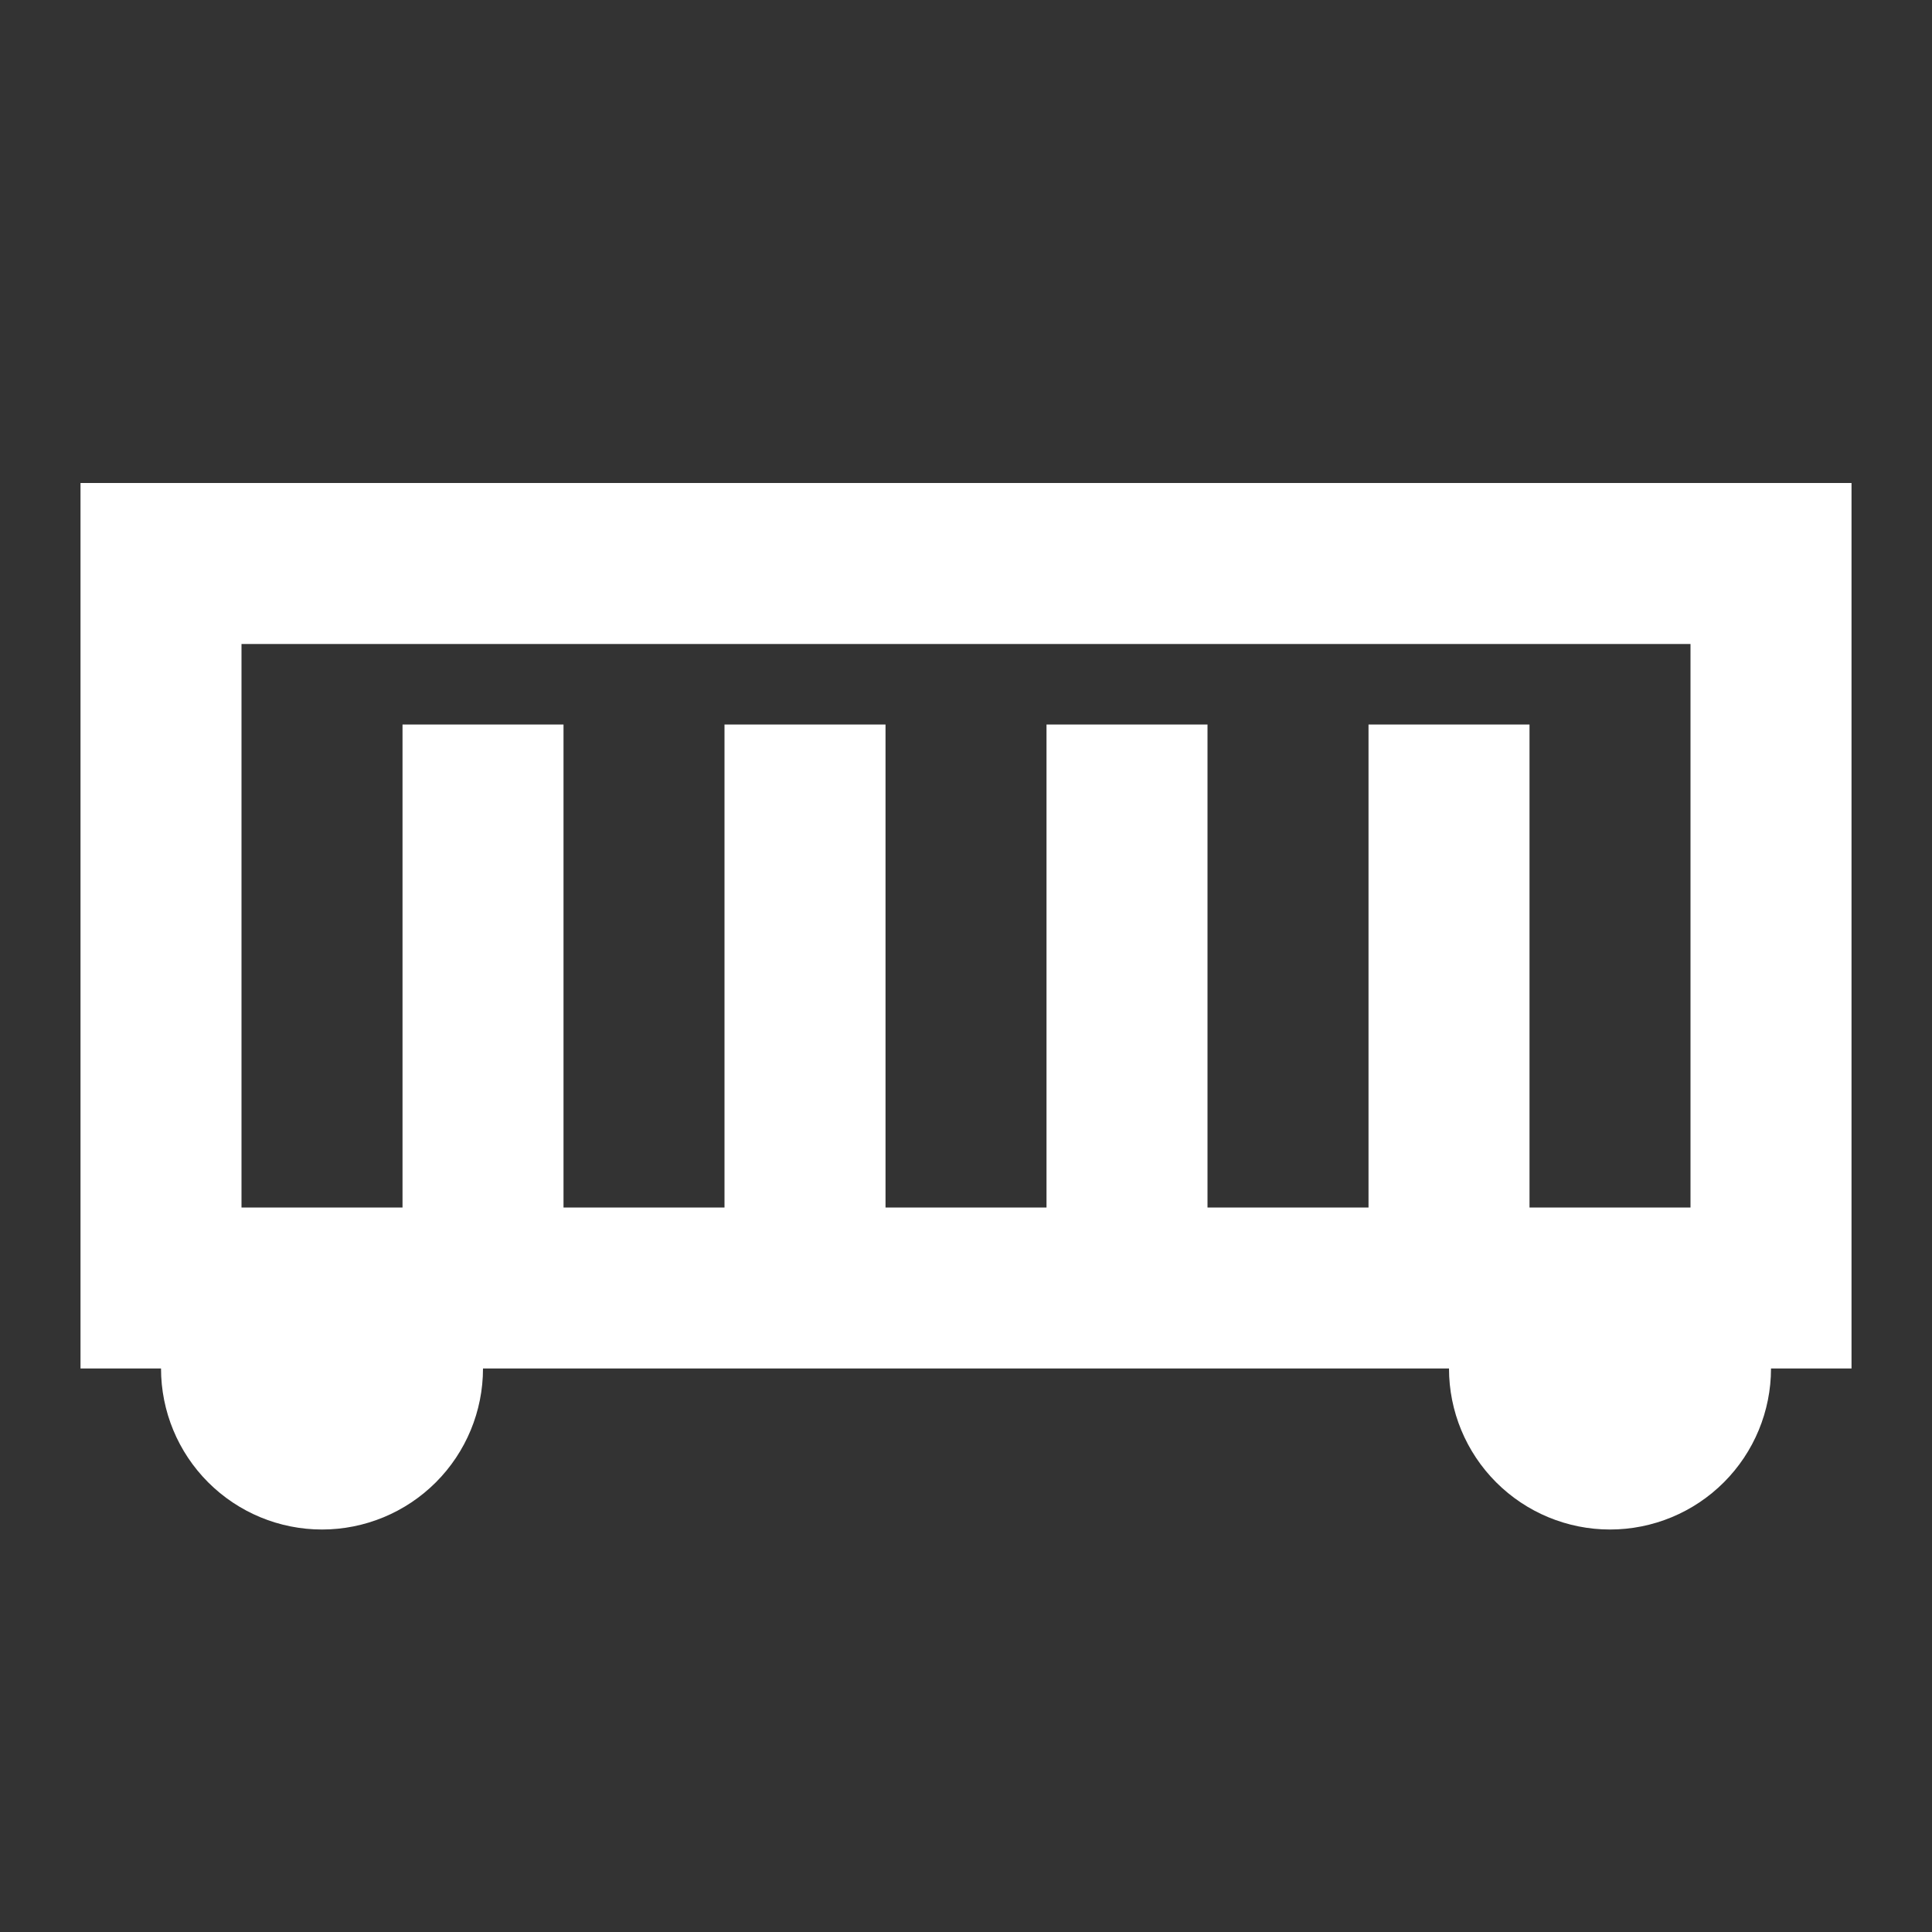<svg width="77" height="77" viewBox="0 0 67 67" fill="none" xmlns="http://www.w3.org/2000/svg">
<rect x="0" y="0" width="67" height="67" fill="#333333" stroke="none"/>
<path d="M2.792 16.75V47.458H5.584C5.584 48.939 6.172 50.359 7.219 51.406C8.266 52.453 9.686 53.042 11.167 53.042C12.648 53.042 14.068 52.453 15.115 51.406C16.162 50.359 16.75 48.939 16.75 47.458H50.25C50.25 48.939 50.839 50.359 51.886 51.406C52.933 52.453 54.353 53.042 55.834 53.042C57.315 53.042 58.735 52.453 59.782 51.406C60.829 50.359 61.417 48.939 61.417 47.458H64.209V16.75H2.792ZM58.625 41.875H53.042V25.125H47.459V41.875H41.875V25.125H36.292V41.875H30.709V25.125H25.125V41.875H19.542V25.125H13.959V41.875H8.375V22.333H58.625V41.875Z" fill="white"/>
</svg>
